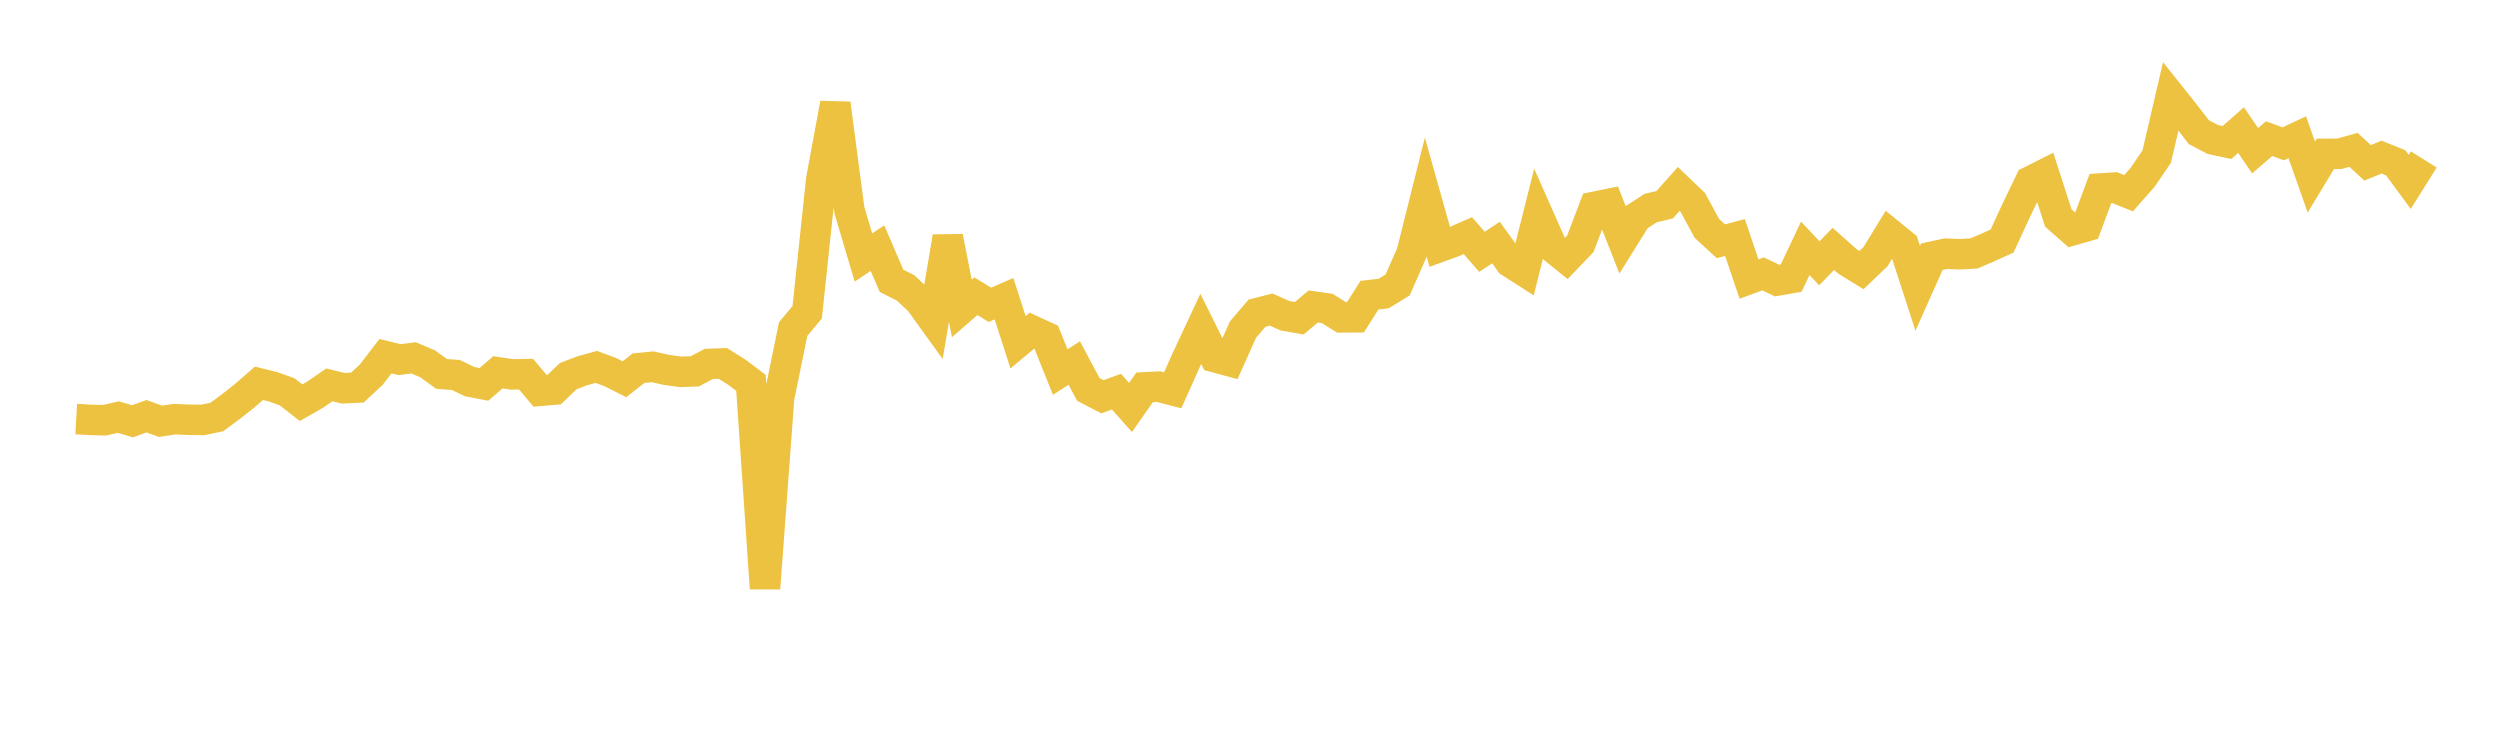 <svg width="164" height="48" xmlns="http://www.w3.org/2000/svg" xmlns:xlink="http://www.w3.org/1999/xlink"><path fill="none" stroke="rgb(237,194,64)" stroke-width="2" d="M5,27.492L5.922,27.543L6.844,27.57L7.766,27.363L8.689,27.637L9.611,27.304L10.533,27.637L11.455,27.498L12.377,27.538L13.299,27.549L14.222,27.357L15.144,26.676L16.066,25.947L16.988,25.144L17.91,25.373L18.832,25.703L19.754,26.417L20.677,25.889L21.599,25.248L22.521,25.47L23.443,25.425L24.365,24.567L25.287,23.363L26.21,23.592L27.132,23.475L28.054,23.866L28.976,24.532L29.898,24.598L30.82,25.038L31.743,25.215L32.665,24.422L33.587,24.561L34.509,24.544L35.431,25.638L36.353,25.56L37.275,24.675L38.198,24.322L39.12,24.069L40.042,24.413L40.964,24.877L41.886,24.153L42.808,24.061L43.731,24.267L44.653,24.394L45.575,24.361L46.497,23.874L47.419,23.84L48.341,24.42L49.263,25.114L50.186,38.598L51.108,26.103L52.03,21.588L52.952,20.485L53.874,11.779L54.796,6.793L55.719,13.785L56.641,16.892L57.563,16.28L58.485,18.422L59.407,18.886L60.329,19.75L61.251,21.026L62.174,15.539L63.096,20.232L64.018,19.431L64.94,19.996L65.862,19.594L66.784,22.454L67.707,21.683L68.629,22.108L69.551,24.406L70.473,23.816L71.395,25.547L72.317,26.027L73.24,25.693L74.162,26.732L75.084,25.411L76.006,25.364L76.928,25.605L77.85,23.546L78.772,21.574L79.695,23.433L80.617,23.683L81.539,21.621L82.461,20.543L83.383,20.308L84.305,20.716L85.228,20.877L86.15,20.106L87.072,20.236L87.994,20.818L88.916,20.814L89.838,19.363L90.76,19.261L91.683,18.696L92.605,16.6L93.527,12.919L94.449,16.196L95.371,15.861L96.293,15.457L97.216,16.519L98.138,15.912L99.06,17.196L99.982,17.787L100.904,14.124L101.826,16.207L102.749,16.953L103.671,15.992L104.593,13.567L105.515,13.379L106.437,15.728L107.359,14.25L108.281,13.65L109.204,13.43L110.126,12.395L111.048,13.279L111.97,14.979L112.892,15.829L113.814,15.58L114.737,18.306L115.659,17.968L116.581,18.406L117.503,18.243L118.425,16.293L119.347,17.271L120.269,16.327L121.192,17.15L122.114,17.716L123.036,16.836L123.958,15.323L124.88,16.071L125.802,18.911L126.725,16.842L127.647,16.641L128.569,16.678L129.491,16.626L130.413,16.23L131.335,15.813L132.257,13.819L133.18,11.9L134.102,11.436L135.024,14.298L135.946,15.109L136.868,14.844L137.79,12.364L138.713,12.306L139.635,12.674L140.557,11.63L141.479,10.277L142.401,6.317L143.323,7.475L144.246,8.67L145.168,9.153L146.09,9.347L147.012,8.534L147.934,9.886L148.856,9.095L149.778,9.434L150.701,9.002L151.623,11.615L152.545,10.091L153.467,10.088L154.389,9.829L155.311,10.681L156.234,10.305L157.156,10.68L158.078,11.93L159,10.461"></path></svg>